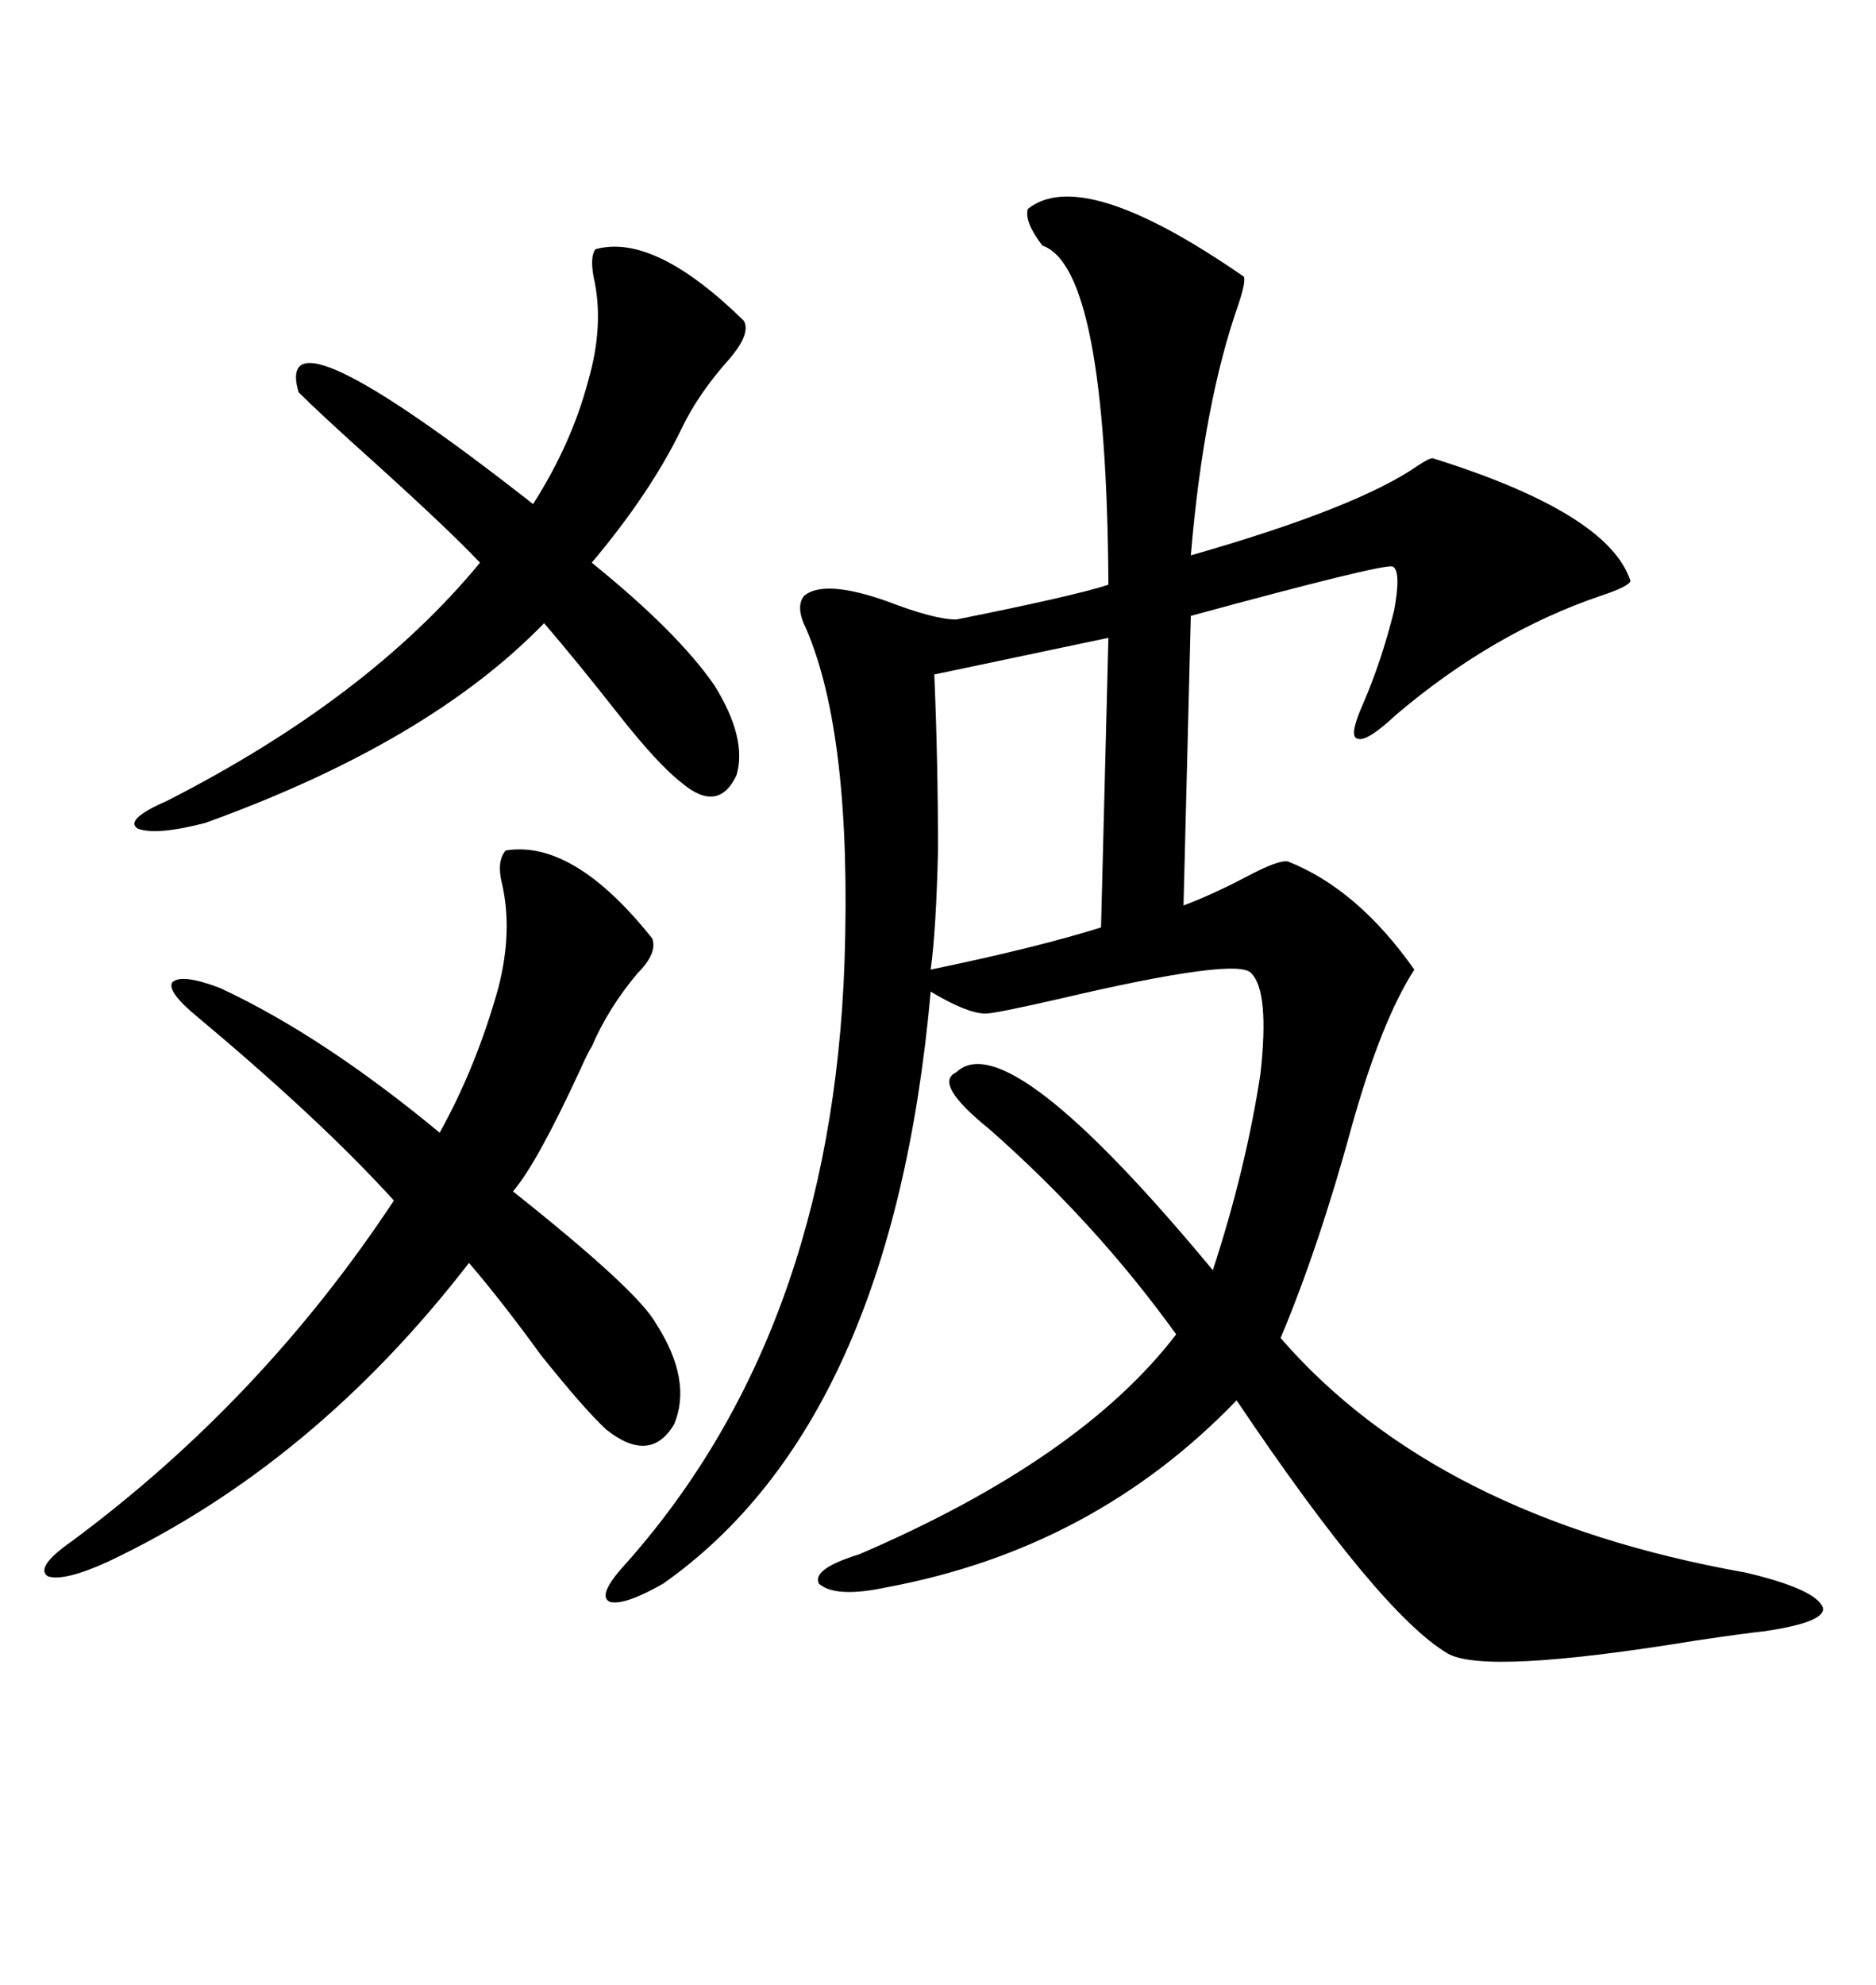 <svg xmlns="http://www.w3.org/2000/svg" xmlns:xlink="http://www.w3.org/1999/xlink" width="300" height="317.285"><path d="M164.36 33.40L164.36 33.40Q173.14 26.37 198.93 44.24L198.93 44.24Q199.22 45.12 198.05 48.63L198.05 48.63Q192.48 64.45 190.43 88.77L190.43 88.77Q217.09 81.15 226.76 74.41L226.76 74.41Q228.52 73.24 229.10 73.24L229.10 73.24Q257.23 82.03 260.74 92.87L260.74 92.87Q260.45 93.75 256.05 95.21L256.05 95.21Q238.77 101.07 223.24 114.26L223.24 114.26Q218.55 118.65 217.09 118.07L217.09 118.07Q215.63 117.77 217.97 112.50L217.97 112.50Q220.90 105.76 222.95 97.56L222.95 97.56Q224.12 91.11 222.66 90.53L222.66 90.53Q220.61 90.23 190.43 98.44L190.43 98.44L189.26 144.73Q193.95 142.97 199.51 140.04L199.51 140.04Q204.49 137.40 205.96 137.70L205.96 137.70Q217.09 142.09 226.17 154.98L226.17 154.98Q220.90 163.18 216.21 179.88L216.21 179.88Q210.94 199.22 204.79 213.87L204.79 213.87Q229.69 242.58 279.20 251.37L279.20 251.37Q290.33 254.00 291.50 256.93L291.50 256.93Q292.09 259.28 282.13 260.74L282.13 260.74Q279.20 261.04 271.29 262.21L271.29 262.21Q237.30 267.77 231.45 264.26L231.45 264.26Q220.61 257.81 197.75 223.83L197.75 223.83Q174.90 247.56 141.80 253.71L141.80 253.71Q133.59 255.47 130.96 253.13L130.96 253.13Q129.79 250.78 137.40 248.44L137.40 248.44Q172.85 233.20 188.09 213.28L188.09 213.28Q175.20 195.41 158.20 180.47L158.20 180.47Q149.12 173.14 152.93 171.39L152.93 171.39Q161.13 163.48 193.95 203.03L193.95 203.03Q199.22 186.91 201.56 171.68L201.56 171.68Q203.03 158.50 200.10 155.57L200.10 155.57Q198.05 152.93 169.34 159.67L169.34 159.67Q159.08 162.01 157.62 162.01L157.62 162.01Q154.69 162.01 148.83 158.50L148.83 158.50Q142.68 227.34 106.05 253.13L106.05 253.13Q99.90 256.64 97.56 256.05L97.56 256.05Q95.51 255.18 99.32 250.78L99.32 250.78Q133.01 213.57 135.06 153.52L135.06 153.52Q136.23 117.48 128.91 100.49L128.91 100.49Q127.15 96.97 128.61 95.21L128.61 95.21Q131.84 92.58 141.80 96.09L141.80 96.09Q149.41 99.02 152.93 99.02L152.93 99.02Q171.97 95.21 177.25 93.46L177.25 93.46Q176.95 42.77 166.70 39.26L166.70 39.26Q163.77 35.45 164.36 33.40ZM104.30 150L104.30 150Q105.18 152.34 101.95 155.57L101.95 155.57Q97.27 161.13 94.63 167.29L94.63 167.29Q94.04 168.16 92.87 170.80L92.87 170.80Q85.84 186.04 82.03 190.43L82.03 190.43Q101.95 206.25 104.88 211.52L104.88 211.52Q110.74 220.61 107.81 227.64L107.81 227.64Q104.00 234.08 96.97 228.52L96.97 228.52Q93.46 225.29 86.43 216.50L86.43 216.50Q80.27 208.01 75 201.86L75 201.86Q50.10 234.08 17.29 249.61L17.29 249.61Q10.25 252.83 7.62 251.95L7.62 251.95Q5.57 250.49 11.43 246.39L11.43 246.39Q41.89 223.83 62.99 191.89L62.99 191.89Q51.27 179.00 31.64 162.60L31.64 162.60Q26.66 158.50 27.54 157.03L27.54 157.03Q29.00 155.57 35.16 157.91L35.16 157.91Q51.56 165.53 70.31 181.05L70.31 181.05Q76.17 170.51 79.69 157.91L79.69 157.91Q82.03 148.83 80.27 141.21L80.27 141.21Q79.39 137.70 80.86 135.94L80.86 135.94Q91.70 134.18 104.30 150ZM118.95 51.27L118.95 51.27Q120.12 53.32 116.60 57.42L116.60 57.42Q111.62 62.99 108.98 68.55L108.98 68.55Q104.00 78.81 94.63 89.94L94.63 89.94Q108.40 101.07 114.26 109.57L114.26 109.57Q119.53 118.07 117.77 123.93L117.77 123.93Q114.84 130.08 108.98 125.10L108.98 125.10Q105.18 122.17 98.73 113.96L98.73 113.96Q92.29 105.76 87.01 99.61L87.01 99.61Q68.55 118.65 32.81 131.54L32.81 131.54Q24.90 133.59 21.97 132.42L21.97 132.42Q19.92 130.96 26.66 128.03L26.66 128.03Q58.89 111.62 76.76 89.94L76.76 89.94Q71.78 84.67 59.77 73.83L59.77 73.83Q51.27 66.21 47.75 62.70L47.75 62.70Q43.36 47.75 85.25 80.57L85.25 80.57Q91.41 70.90 94.04 60.94L94.04 60.94Q96.68 51.86 94.92 44.24L94.92 44.24Q94.34 41.02 95.21 39.84L95.21 39.84Q104.59 37.21 118.95 51.27ZM176.07 148.24L177.25 101.95L149.41 107.81Q150 121.88 150 135.94L150 135.94Q149.71 148.54 148.83 154.98L148.83 154.98Q165.82 151.46 176.07 148.24L176.07 148.24Z"/></svg>